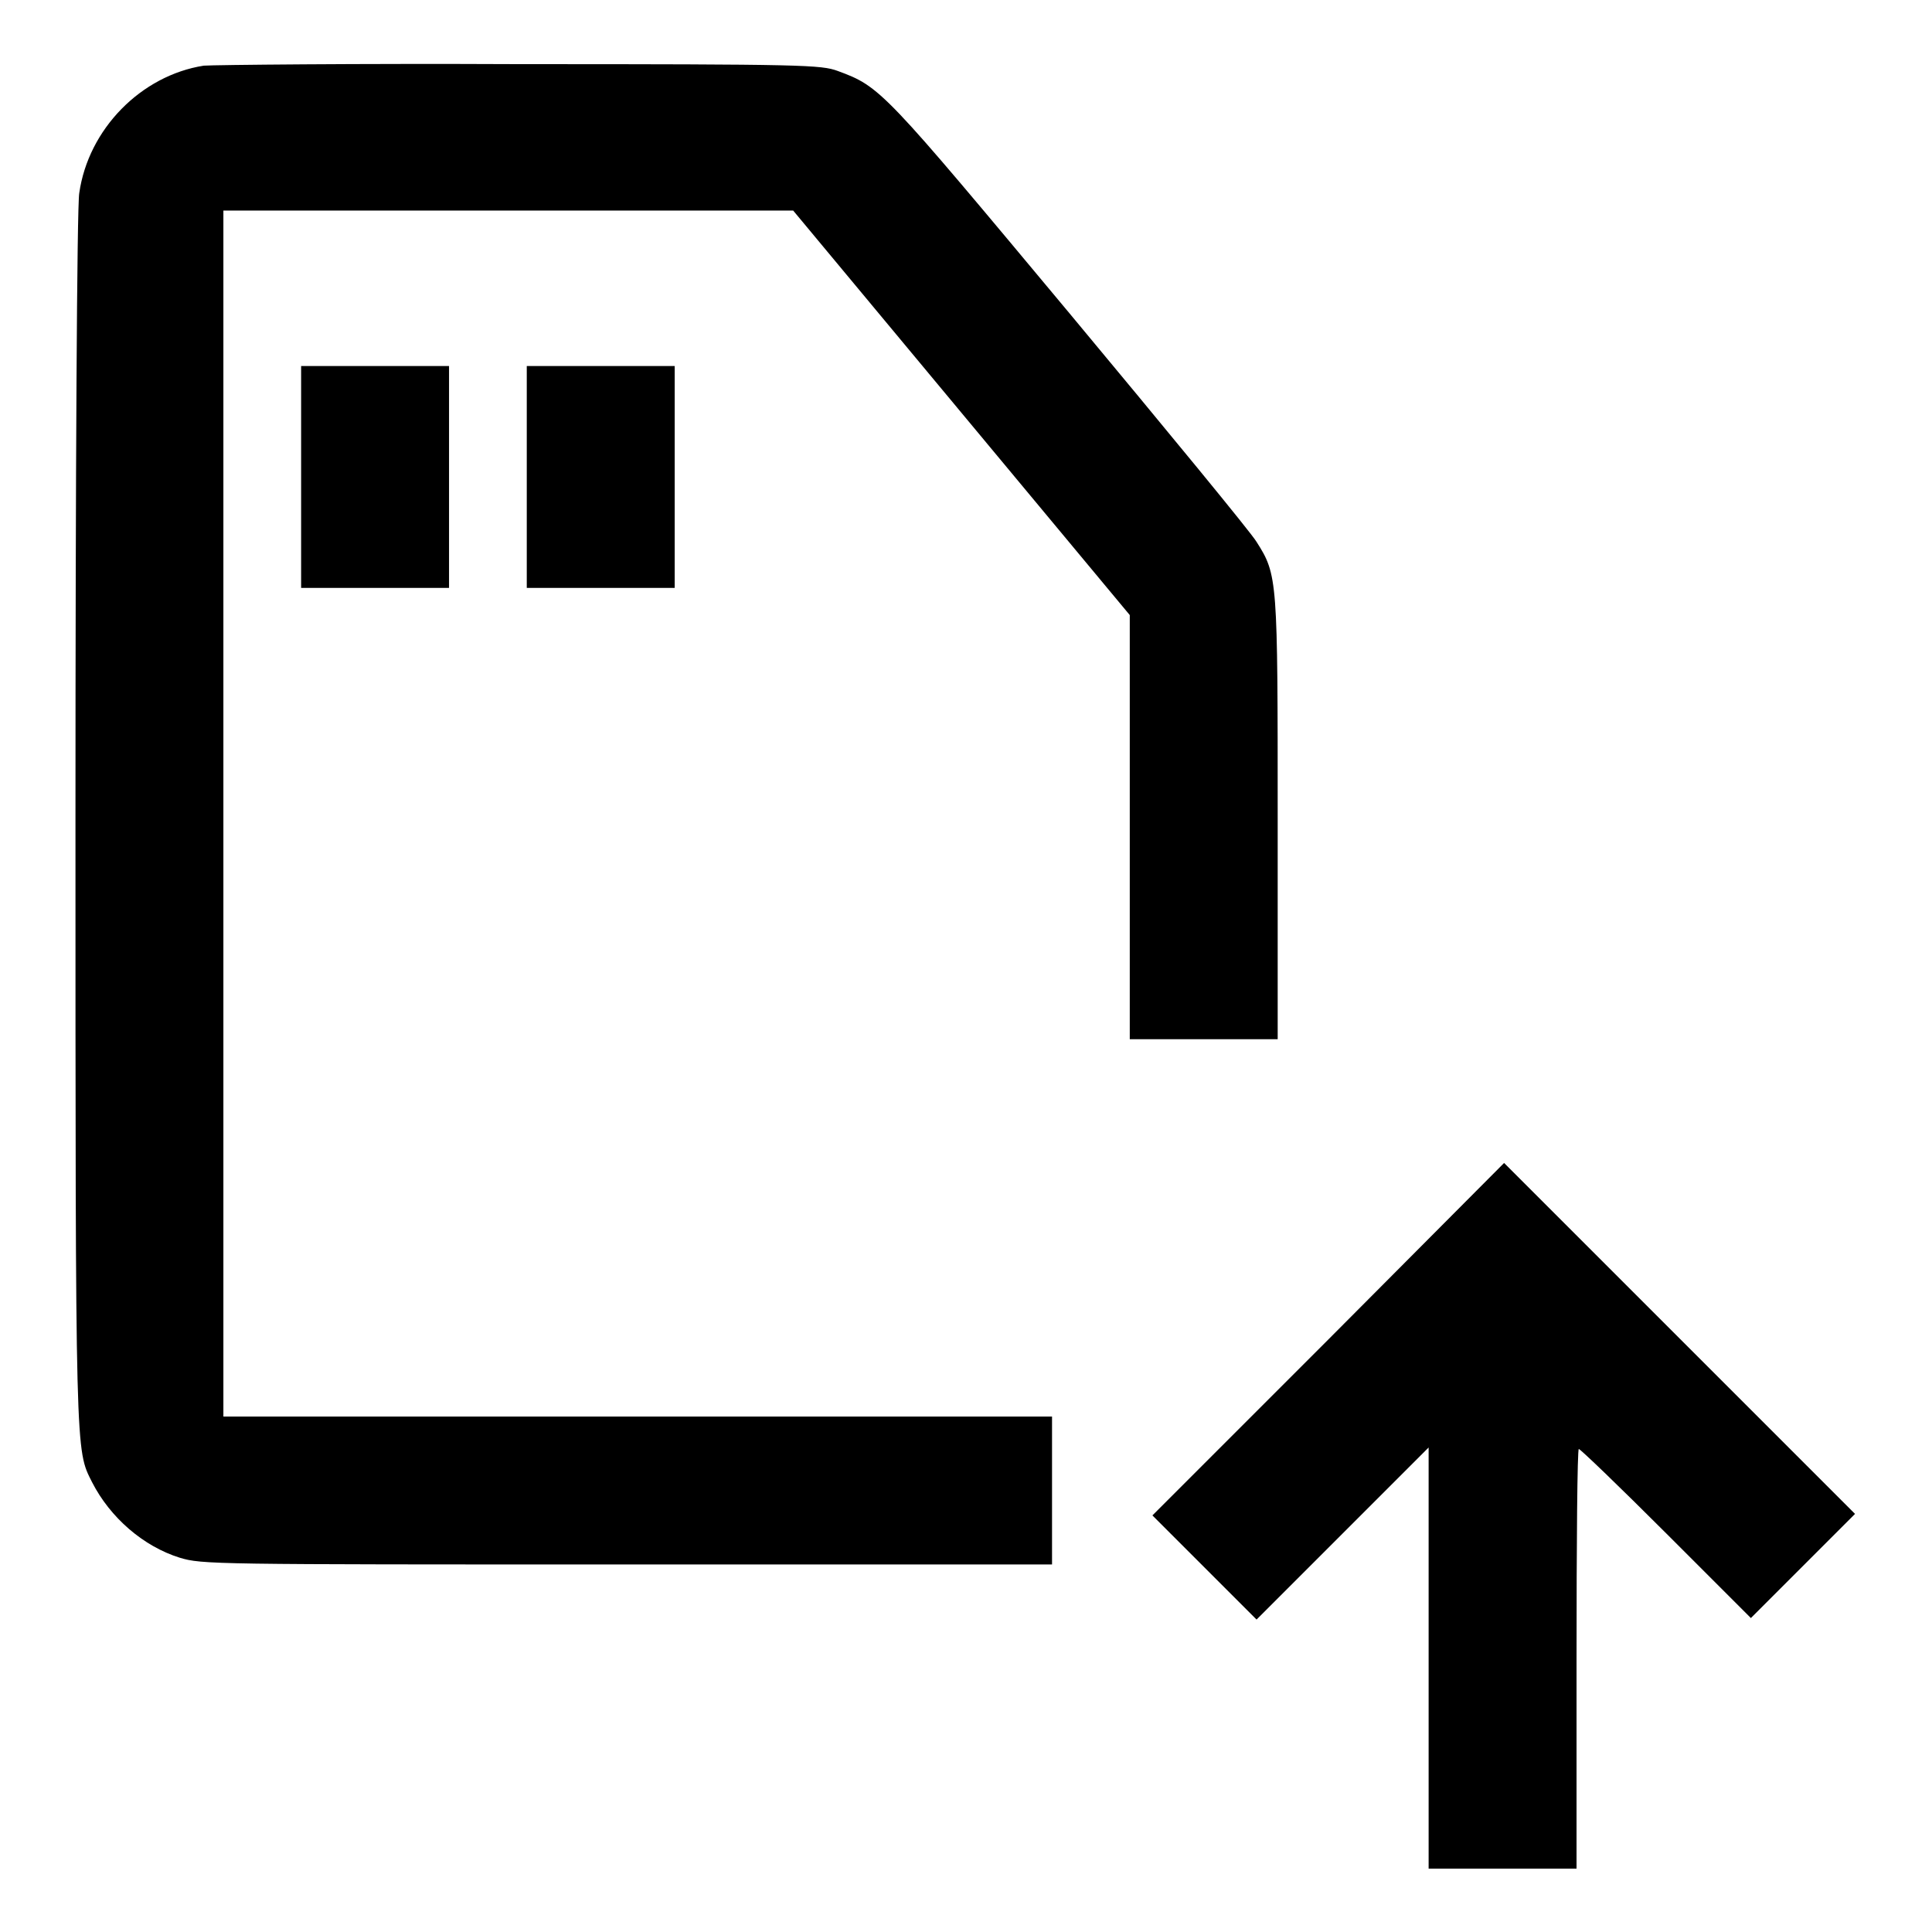 <?xml version="1.0" encoding="utf-8"?>
<!-- Svg Vector Icons : http://www.onlinewebfonts.com/icon -->
<!DOCTYPE svg PUBLIC "-//W3C//DTD SVG 1.1//EN" "http://www.w3.org/Graphics/SVG/1.1/DTD/svg11.dtd">
<svg version="1.1" xmlns="http://www.w3.org/2000/svg" xmlns:xlink="http://www.w3.org/1999/xlink" x="0px" y="0px" viewBox="0 0 256 256" enable-background="new 0 0 256 256" xml:space="preserve">
<g><g><g><path fill="#000000" d="M27,8.7c-8.3,1.3-15.3,8.4-16.5,16.9c-0.3,1.7-0.5,37.2-0.5,82.9c0,85.3,0,83.5,2.2,87.9c2.4,4.7,6.8,8.5,11.6,10c3,0.9,4.2,0.9,59.3,0.9h56.3v-9.8v-9.8H84.5H29.6v-79.9V27.9h37.8l37.7,0l22.3,26.8l22.3,26.8v28.1v28.1h9.8h9.8v-29.1c0-31.9,0-32.4-2.8-36.8c-0.7-1.2-11.9-14.8-24.8-30.3c-24.7-29.6-25-30-30.7-32.1c-2.2-0.8-4.3-0.9-42.1-0.9C47.3,8.4,28.3,8.6,27,8.7z"/><path fill="#000000" d="M39.9,63.2v14.7h9.8h9.8V63.2V48.5h-9.8h-9.8V63.2z"/><path fill="#000000" d="M69.8,63.2v14.7h9.8h9.8V63.2V48.5h-9.8h-9.8V63.2z"/><path fill="#000000" d="M176.1,177.4l-23.4,23.4l6.9,6.9l6.9,6.9l11.4-11.4l11.4-11.4v27.9v27.9h9.8h9.8v-27.8c0-15.3,0.1-27.8,0.3-27.8c0.2,0,5.4,5,11.6,11.2l11.2,11.2l6.9-6.9l6.9-6.9l-23.3-23.3l-23.2-23.2L176.1,177.4z"/></g></g></g>
</svg>